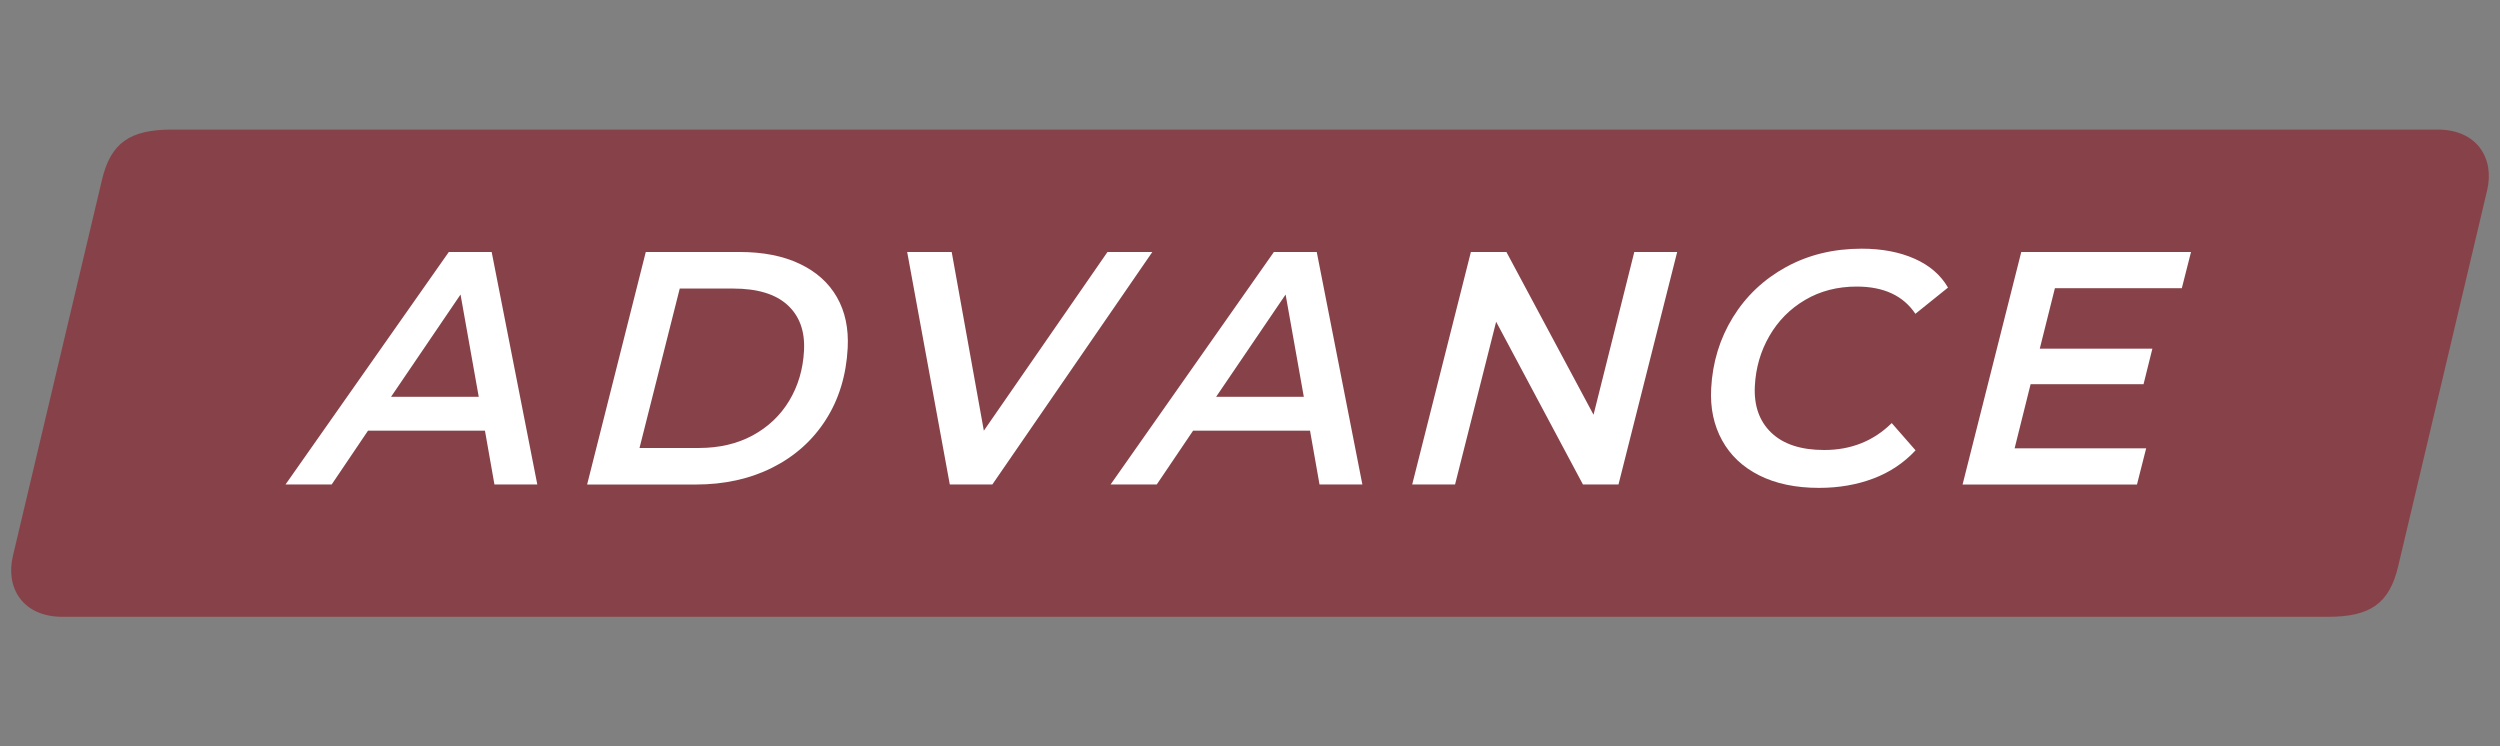 <?xml version="1.0" encoding="utf-8"?>
<!-- Generator: Adobe Illustrator 19.1.0, SVG Export Plug-In . SVG Version: 6.00 Build 0)  -->
<svg version="1.1" id="Layer_1" xmlns="http://www.w3.org/2000/svg" xmlns:xlink="http://www.w3.org/1999/xlink" x="0px" y="0px"
	 width="99px" height="29.556px" viewBox="-104.071 146.444 99 29.556"
	 style="enable-background:new -104.071 146.444 99 29.556;" xml:space="preserve">
<rect x="-104.071" y="146.444" width="99" height="29.556" fill="#808080" stroke="none"/>
<style type="text/css">
	.st0{fill:#874249;}
	.st1{fill:#FFFFFF;}
</style>
<g>
	<path class="st0" d="M-7.539,151.575h-49.318c-3.178,0-7.709,0-12.6,0
		c-12.695,0-27.801,0-27.801,0c-1.666,0-2.43,0.52-2.777,1.999l-3.525,14.883
		c-0.303,1.263,0.389,2.413,1.959,2.413h31.42h12.582c18,0,45.717,0,45.717,0
		c1.666,0,2.43-0.52,2.779-2l3.521-14.881
		C-5.278,152.726-5.973,151.575-7.539,151.575z"/>
	<g>
		<path class="st1" d="M-84.867,163.499h-4.631l-1.439,2.131h-1.828l6.467-9.207h1.697
			l1.807,9.207h-1.697L-84.867,163.499z M-85.113,162.158l-0.721-4.051l-2.752,4.051
			H-85.113z"/>
		<path class="st1" d="M-78.498,156.423h3.723c0.921,0,1.711,0.155,2.369,0.467
			c0.659,0.312,1.151,0.752,1.477,1.322s0.467,1.24,0.427,2.012
			c-0.057,1.079-0.345,2.026-0.866,2.842c-0.52,0.815-1.226,1.447-2.117,1.895
			s-1.903,0.67-3.034,0.67h-4.302L-78.498,156.423z M-76.393,164.184
			c0.807,0,1.517-0.167,2.131-0.499c0.613-0.334,1.096-0.792,1.446-1.375
			c0.351-0.584,0.546-1.244,0.584-1.98c0.041-0.771-0.178-1.374-0.655-1.809
			c-0.477-0.434-1.193-0.65-2.149-0.65h-2.117l-1.593,6.313H-76.393z"/>
		<path class="st1" d="M-58.439,156.423l-6.336,9.207h-1.684l-1.688-9.207h1.763
			l1.273,7.076l4.896-7.076H-58.439z"/>
		<path class="st1" d="M-52.194,163.499h-4.631l-1.439,2.131h-1.828l6.467-9.207h1.697
			l1.807,9.207h-1.697L-52.194,163.499z M-52.44,162.158l-0.721-4.051l-2.752,4.051
			H-52.44z"/>
		<path class="st1" d="M-37.655,156.423l-2.324,9.207h-1.407l-3.438-6.445l-1.627,6.445
			h-1.697l2.324-9.207h1.407l3.45,6.445l1.614-6.445H-37.655z"/>
		<path class="st1" d="M-34.404,165.269c-0.653-0.328-1.144-0.791-1.472-1.388
			c-0.329-0.597-0.474-1.28-0.433-2.052c0.054-1.035,0.341-1.973,0.858-2.814
			s1.219-1.507,2.104-1.994c0.885-0.486,1.884-0.729,2.998-0.729
			c0.798,0,1.494,0.132,2.09,0.395c0.597,0.263,1.038,0.645,1.329,1.145
			l-1.292,1.039c-0.48-0.719-1.254-1.079-2.324-1.079
			c-0.763,0-1.443,0.176-2.04,0.527c-0.597,0.351-1.069,0.826-1.416,1.427
			c-0.348,0.601-0.54,1.261-0.577,1.979c-0.041,0.781,0.176,1.398,0.652,1.855
			c0.476,0.455,1.174,0.684,2.095,0.684c1.061,0,1.952-0.355,2.673-1.066
			l0.944,1.079c-0.465,0.5-1.024,0.872-1.677,1.118
			c-0.654,0.246-1.37,0.369-2.15,0.369
			C-32.963,165.763-33.75,165.598-34.404,165.269z"/>
		<path class="st1" d="M-22.697,157.857l-0.599,2.395h4.459l-0.35,1.406H-23.659l-0.633,2.539
			h5.209l-0.364,1.434h-6.906l2.324-9.207h6.722l-0.364,1.434H-22.697z"/>
	</g>
</g>
</svg>

